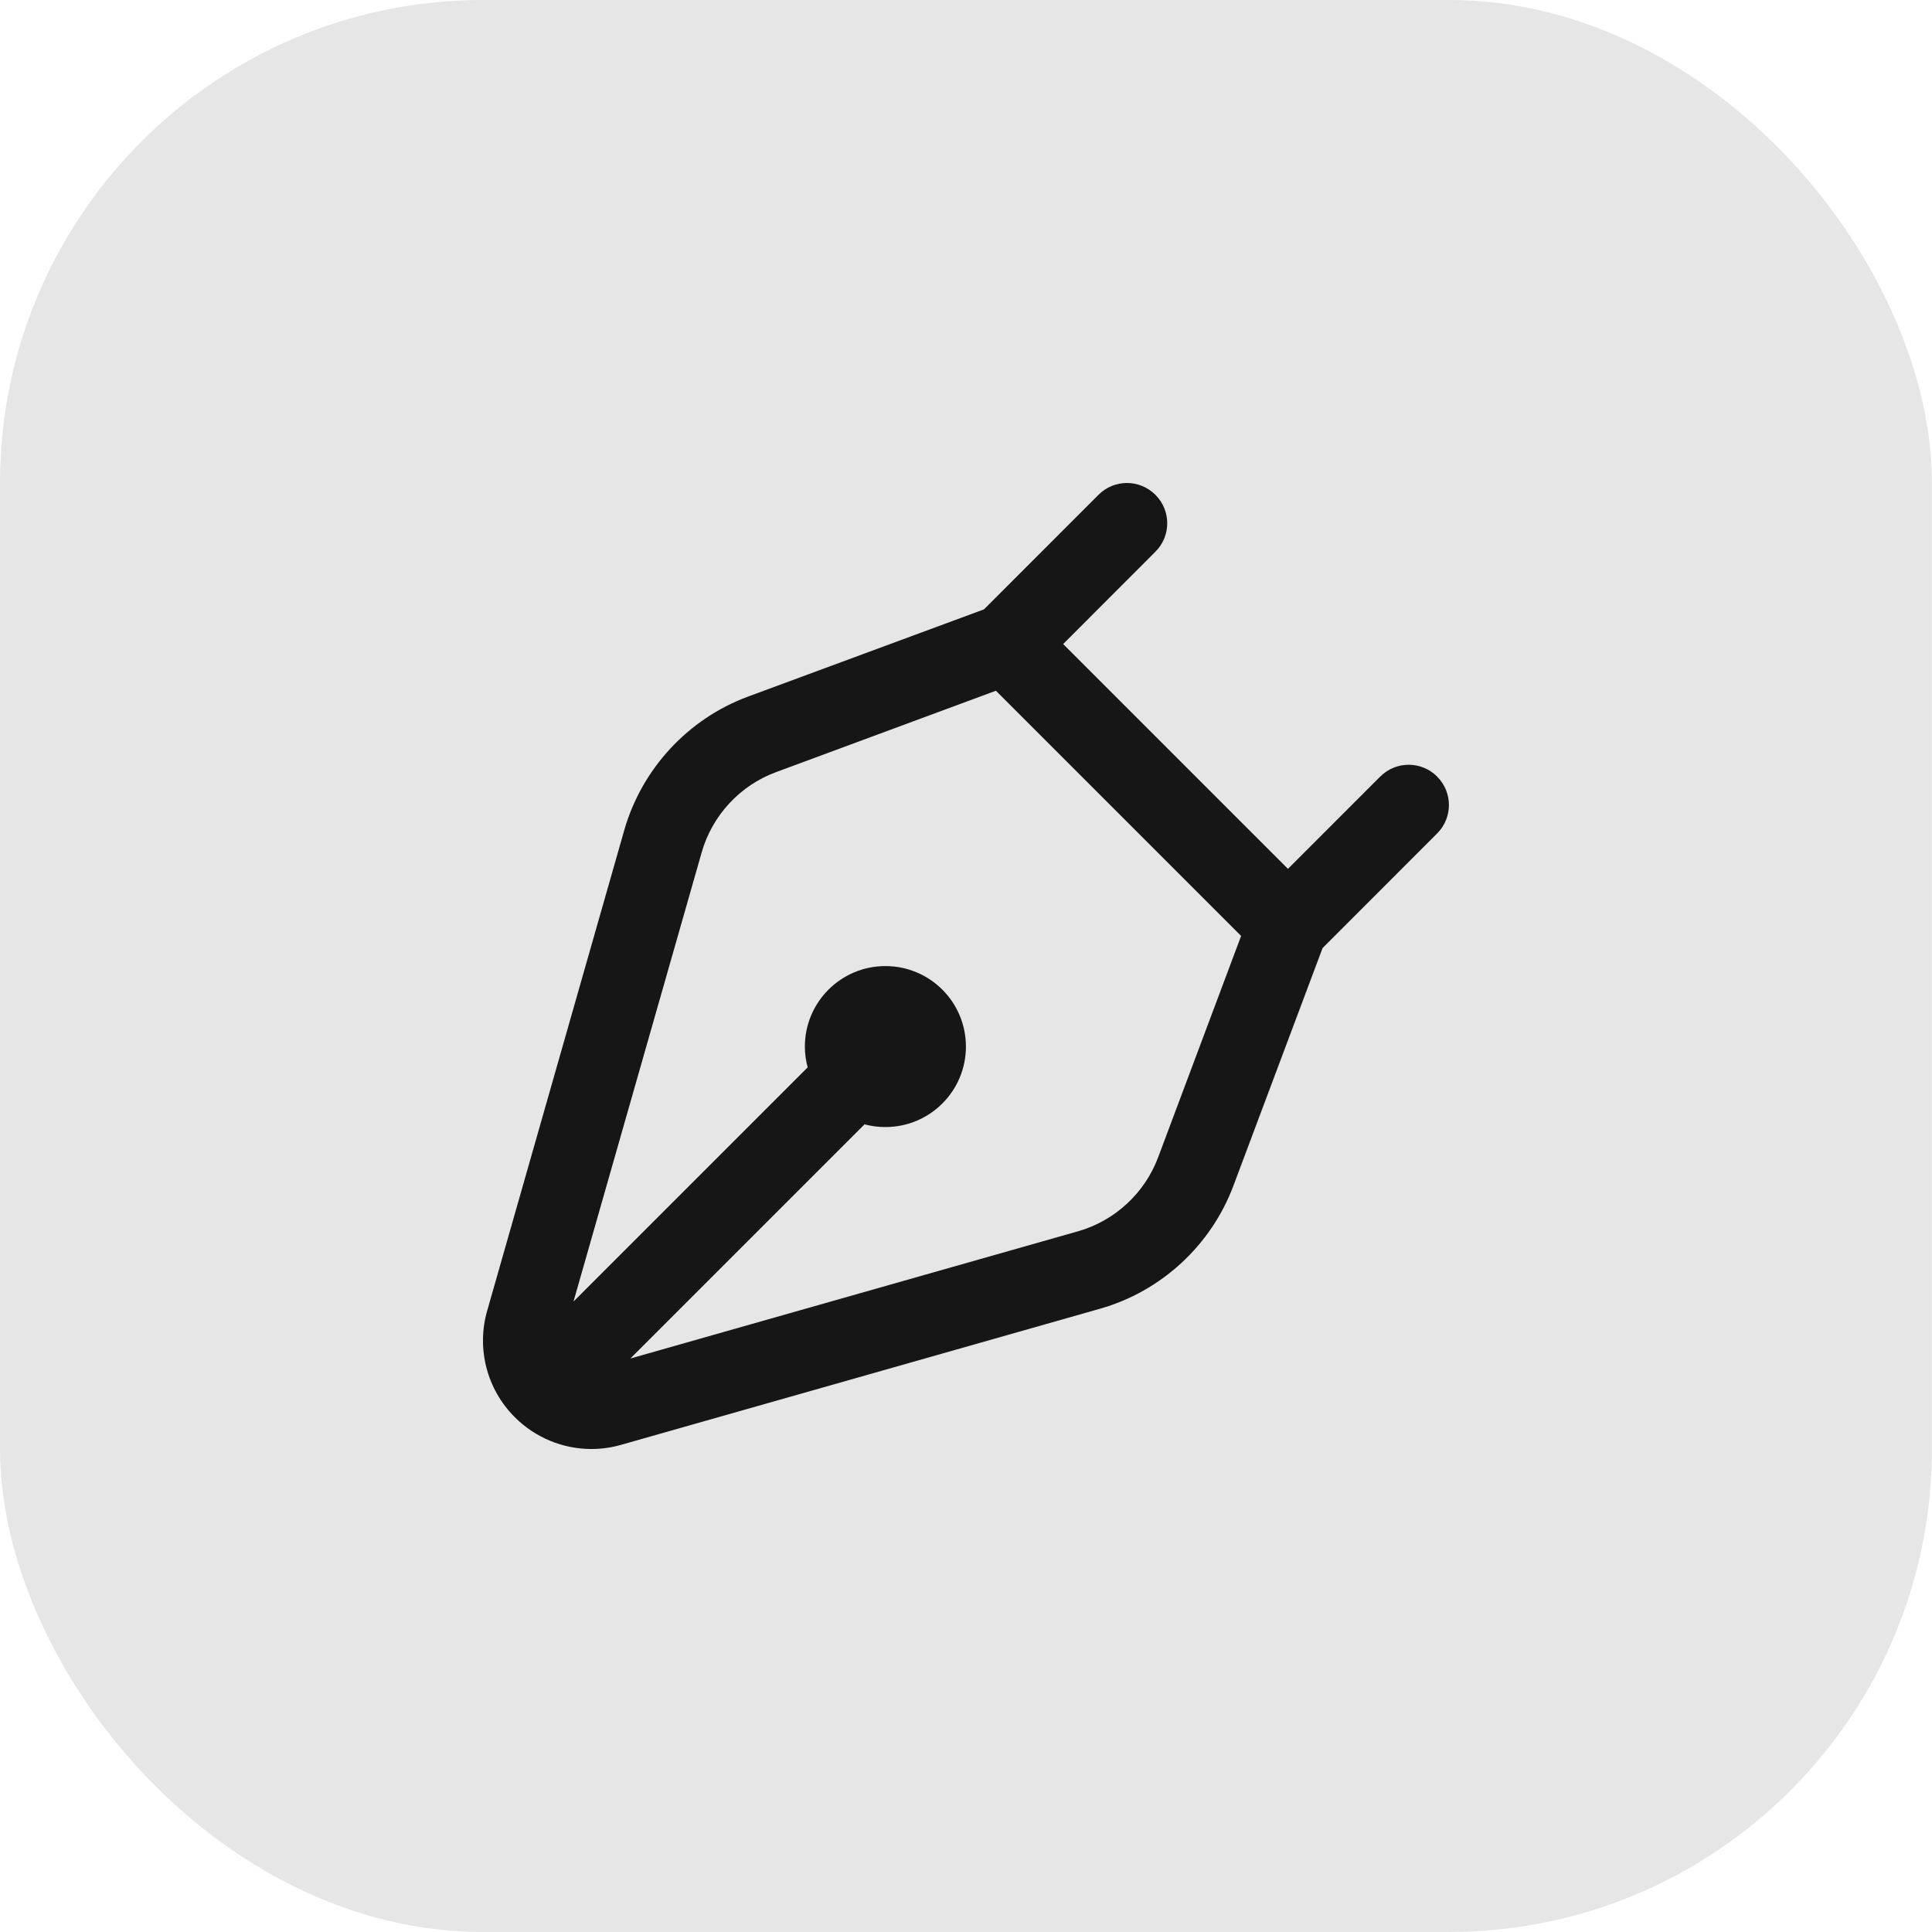 <?xml version="1.0" encoding="utf-8"?>
<svg xmlns="http://www.w3.org/2000/svg" fill="none" height="100%" overflow="visible" preserveAspectRatio="none" style="display: block;" viewBox="0 0 25 25" width="100%">
<g id="Frame 21">
<rect fill="#E6E6E6" height="25" rx="6.25" width="24.999"/>
<path d="M18.597 10.049C18.393 9.845 18.064 9.845 17.86 10.049L16.666 11.243L13.757 8.334L14.951 7.139C15.155 6.936 15.155 6.607 14.951 6.403C14.747 6.199 14.418 6.199 14.214 6.403L12.733 7.885L9.679 9.014C8.904 9.301 8.306 9.947 8.078 10.742L6.307 16.951C6.162 17.444 6.298 17.976 6.661 18.338C6.928 18.606 7.287 18.75 7.653 18.75C7.784 18.75 7.915 18.732 8.044 18.694L14.234 16.935C15.026 16.71 15.671 16.115 15.96 15.344L17.114 12.268L18.596 10.785C18.8 10.582 18.8 10.252 18.596 10.049H18.597ZM14.985 14.979C14.811 15.441 14.424 15.798 13.949 15.933L8.157 17.579L11.187 14.549C11.273 14.572 11.364 14.584 11.457 14.584C12.033 14.584 12.499 14.118 12.499 13.543C12.499 12.967 12.033 12.501 11.457 12.501C10.882 12.501 10.415 12.967 10.415 13.543C10.415 13.636 10.428 13.726 10.451 13.812L7.421 16.842L9.08 11.029C9.216 10.552 9.575 10.164 10.04 9.992L12.887 8.938L16.06 12.111L14.985 14.979Z" fill="#161616" id="Vector"/>
</g>
</svg>